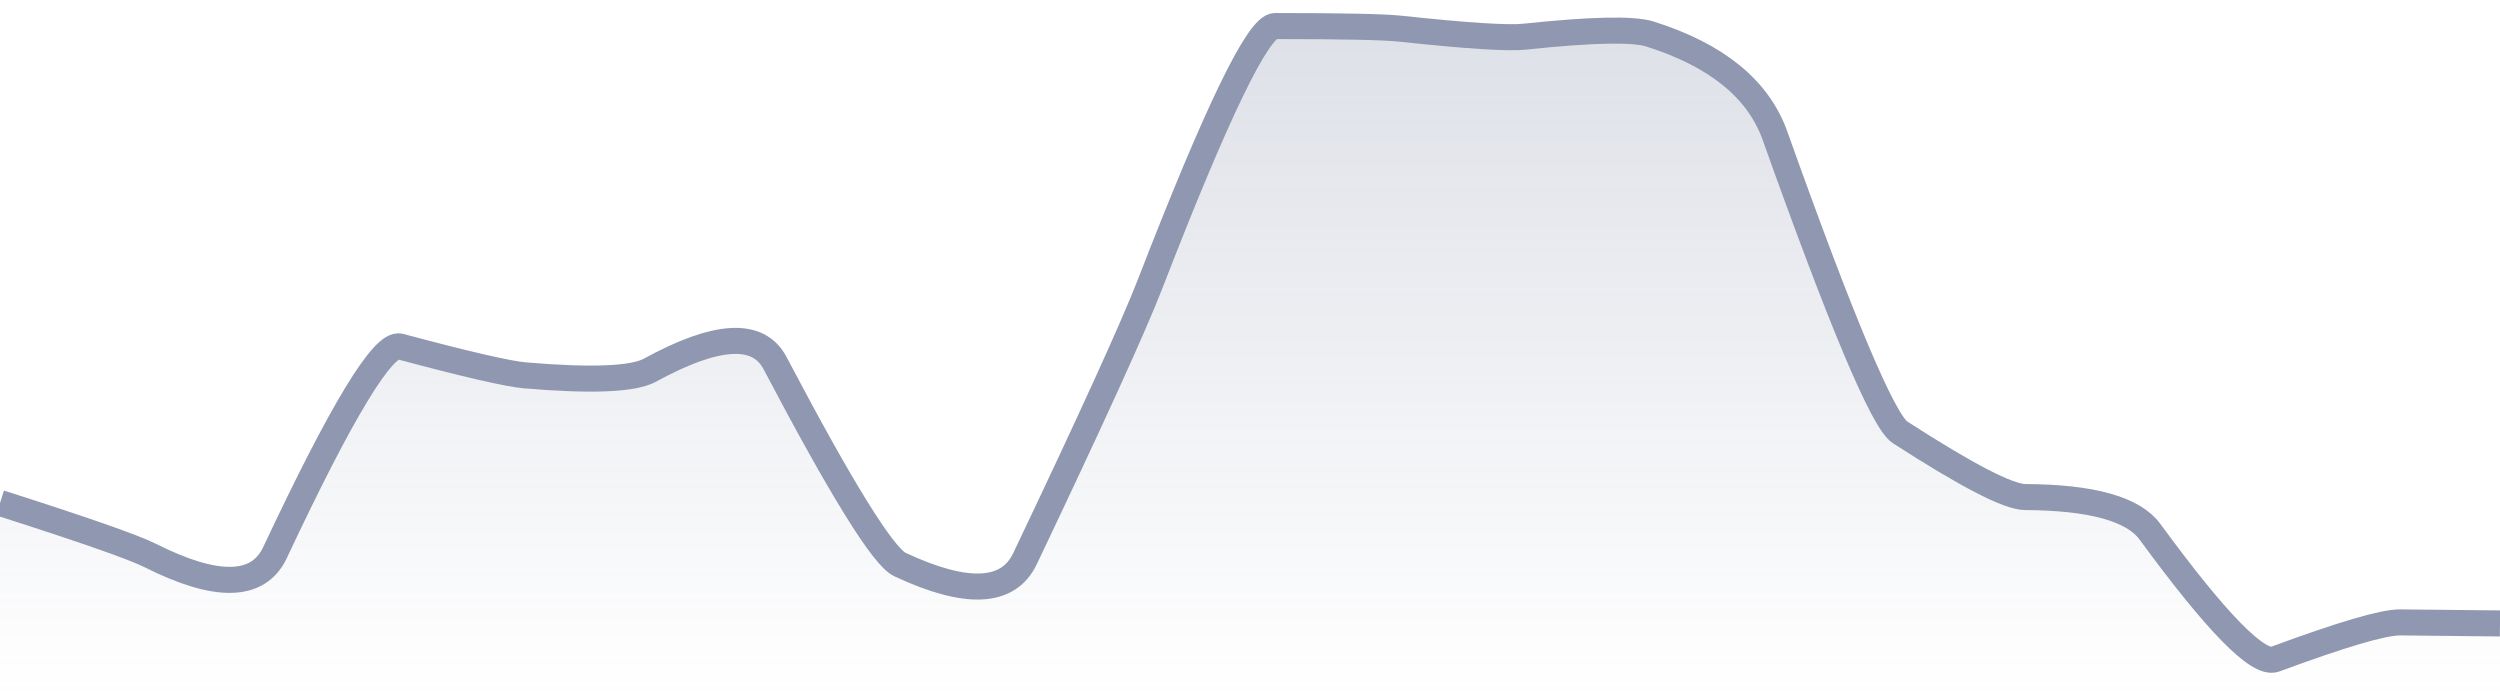 <svg xmlns="http://www.w3.org/2000/svg" viewBox="0 0 144 40" width="144" height="40">
  <defs>
    <linearGradient id="gradient" x1="0" y1="0" x2="0" y2="1">
      <stop offset="0%" stop-color="#8F98B0" stop-opacity="0.3" />
      <stop offset="100%" stop-color="#8F98B0" stop-opacity="0" />
    </linearGradient>
  </defs>
  <path d="M 0,28.97 Q 7.2,31.27 8.64,31.99 Q 14.4,34.89 15.84,31.83 Q 21.6,19.57 23.04,19.96 Q 28.8,21.5 30.24,21.62 Q 36,22.11 37.44,21.32 Q 43.2,18.17 44.64,20.91 Q 50.4,31.85 51.84,32.52 Q 57.6,35.21 59.04,32.18 Q 64.8,20.08 66.24,16.37 Q 72,1.5 73.44,1.5 Q 79.2,1.5 80.64,1.65 Q 86.4,2.27 87.84,2.11 Q 93.6,1.5 95.04,1.96 Q 100.8,3.78 102.24,7.82 Q 108,23.97 109.44,24.9 Q 115.2,28.62 116.64,28.63 Q 122.4,28.66 123.84,30.63 Q 129.6,38.5 131.04,37.97 Q 136.8,35.84 138.24,35.85 T 144,35.91 L 144,40 L 0,40 Z" fill="url(#gradient)" />
  <path d="M 0,28.97 Q 7.2,31.27 8.64,31.99 Q 14.4,34.89 15.84,31.83 Q 21.6,19.57 23.04,19.96 Q 28.8,21.5 30.24,21.62 Q 36,22.11 37.44,21.32 Q 43.2,18.17 44.64,20.91 Q 50.4,31.85 51.84,32.52 Q 57.6,35.21 59.04,32.18 Q 64.8,20.08 66.24,16.37 Q 72,1.5 73.44,1.5 Q 79.2,1.5 80.64,1.65 Q 86.4,2.27 87.84,2.11 Q 93.6,1.5 95.04,1.96 Q 100.8,3.78 102.24,7.82 Q 108,23.97 109.44,24.9 Q 115.2,28.62 116.64,28.63 Q 122.4,28.66 123.84,30.63 Q 129.6,38.5 131.04,37.97 Q 136.8,35.84 138.24,35.85 T 144,35.91" fill="none" stroke="#8F98B0" stroke-width="1.5" />
</svg>